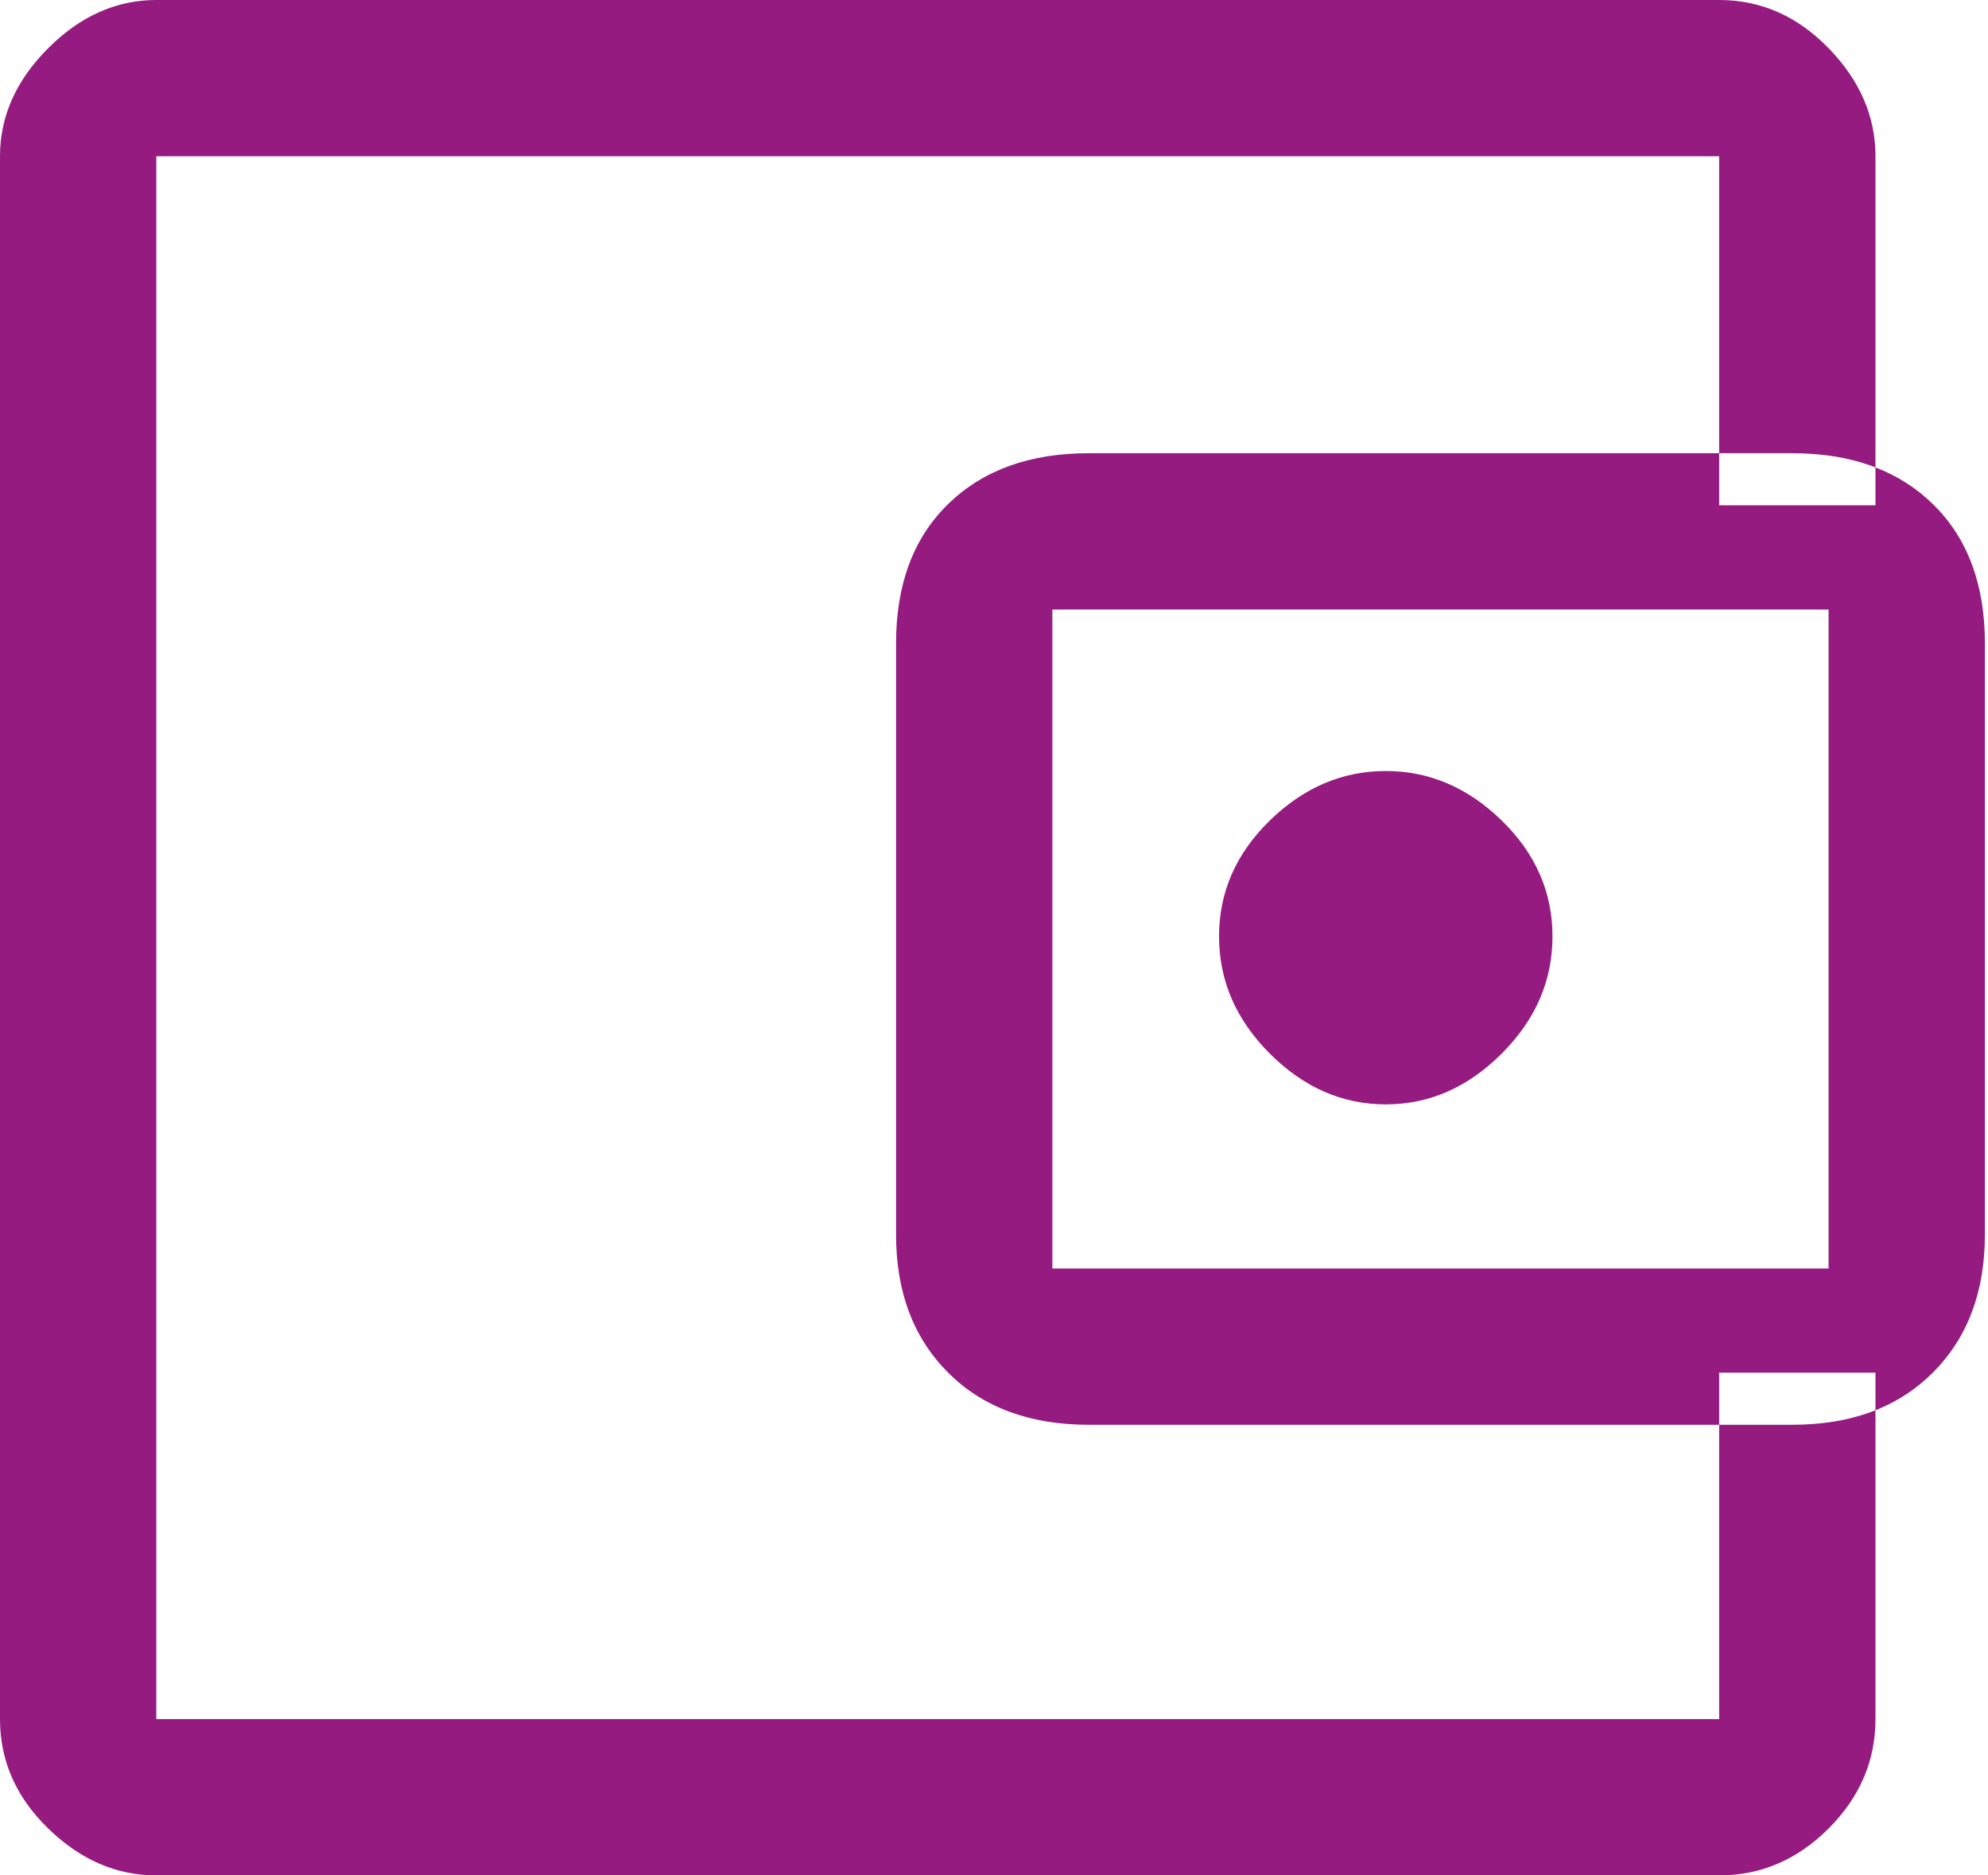 <svg width="53" height="50" viewBox="0 0 53 50" fill="none" xmlns="http://www.w3.org/2000/svg">
<path fill-rule="evenodd" clip-rule="evenodd" d="M1.285 48.75C2.141 49.583 3.102 50 4.167 50H45.833C46.944 50 47.917 49.583 48.75 48.75C49.583 47.917 50 46.944 50 45.833V37.599C50.581 37.368 51.091 37.034 51.528 36.597C52.454 35.671 52.917 34.444 52.917 32.917V17.153C52.917 15.579 52.454 14.34 51.528 13.438C51.091 13.011 50.581 12.686 50 12.461V4.167C50 3.102 49.583 2.141 48.75 1.285C47.917 0.428 46.944 0 45.833 0H4.167C3.102 0 2.141 0.428 1.285 1.285C0.428 2.141 0 3.102 0 4.167V45.833C0 46.944 0.428 47.917 1.285 48.75ZM45.833 12.083V13.472H50V12.461C49.35 12.209 48.609 12.083 47.778 12.083H45.833ZM45.833 37.986V36.597H50V37.599C49.35 37.857 48.609 37.986 47.778 37.986H45.833ZM45.833 37.986H29.028C27.454 37.986 26.204 37.523 25.278 36.597C24.352 35.671 23.889 34.444 23.889 32.917V17.153C23.889 15.579 24.352 14.34 25.278 13.438C26.204 12.535 27.454 12.083 29.028 12.083H45.833V4.167H4.167V45.833H45.833V37.986ZM36.944 29.444C38.102 29.444 39.132 28.993 40.035 28.09C40.938 27.188 41.389 26.146 41.389 24.965C41.389 23.785 40.938 22.755 40.035 21.875C39.132 20.995 38.102 20.556 36.944 20.556C35.787 20.556 34.757 20.995 33.854 21.875C32.951 22.755 32.5 23.785 32.5 24.965C32.5 26.146 32.951 27.188 33.854 28.09C34.757 28.993 35.787 29.444 36.944 29.444ZM48.75 16.25V33.819H28.056V16.25H48.75Z" fill="#951B81"/>
</svg>
